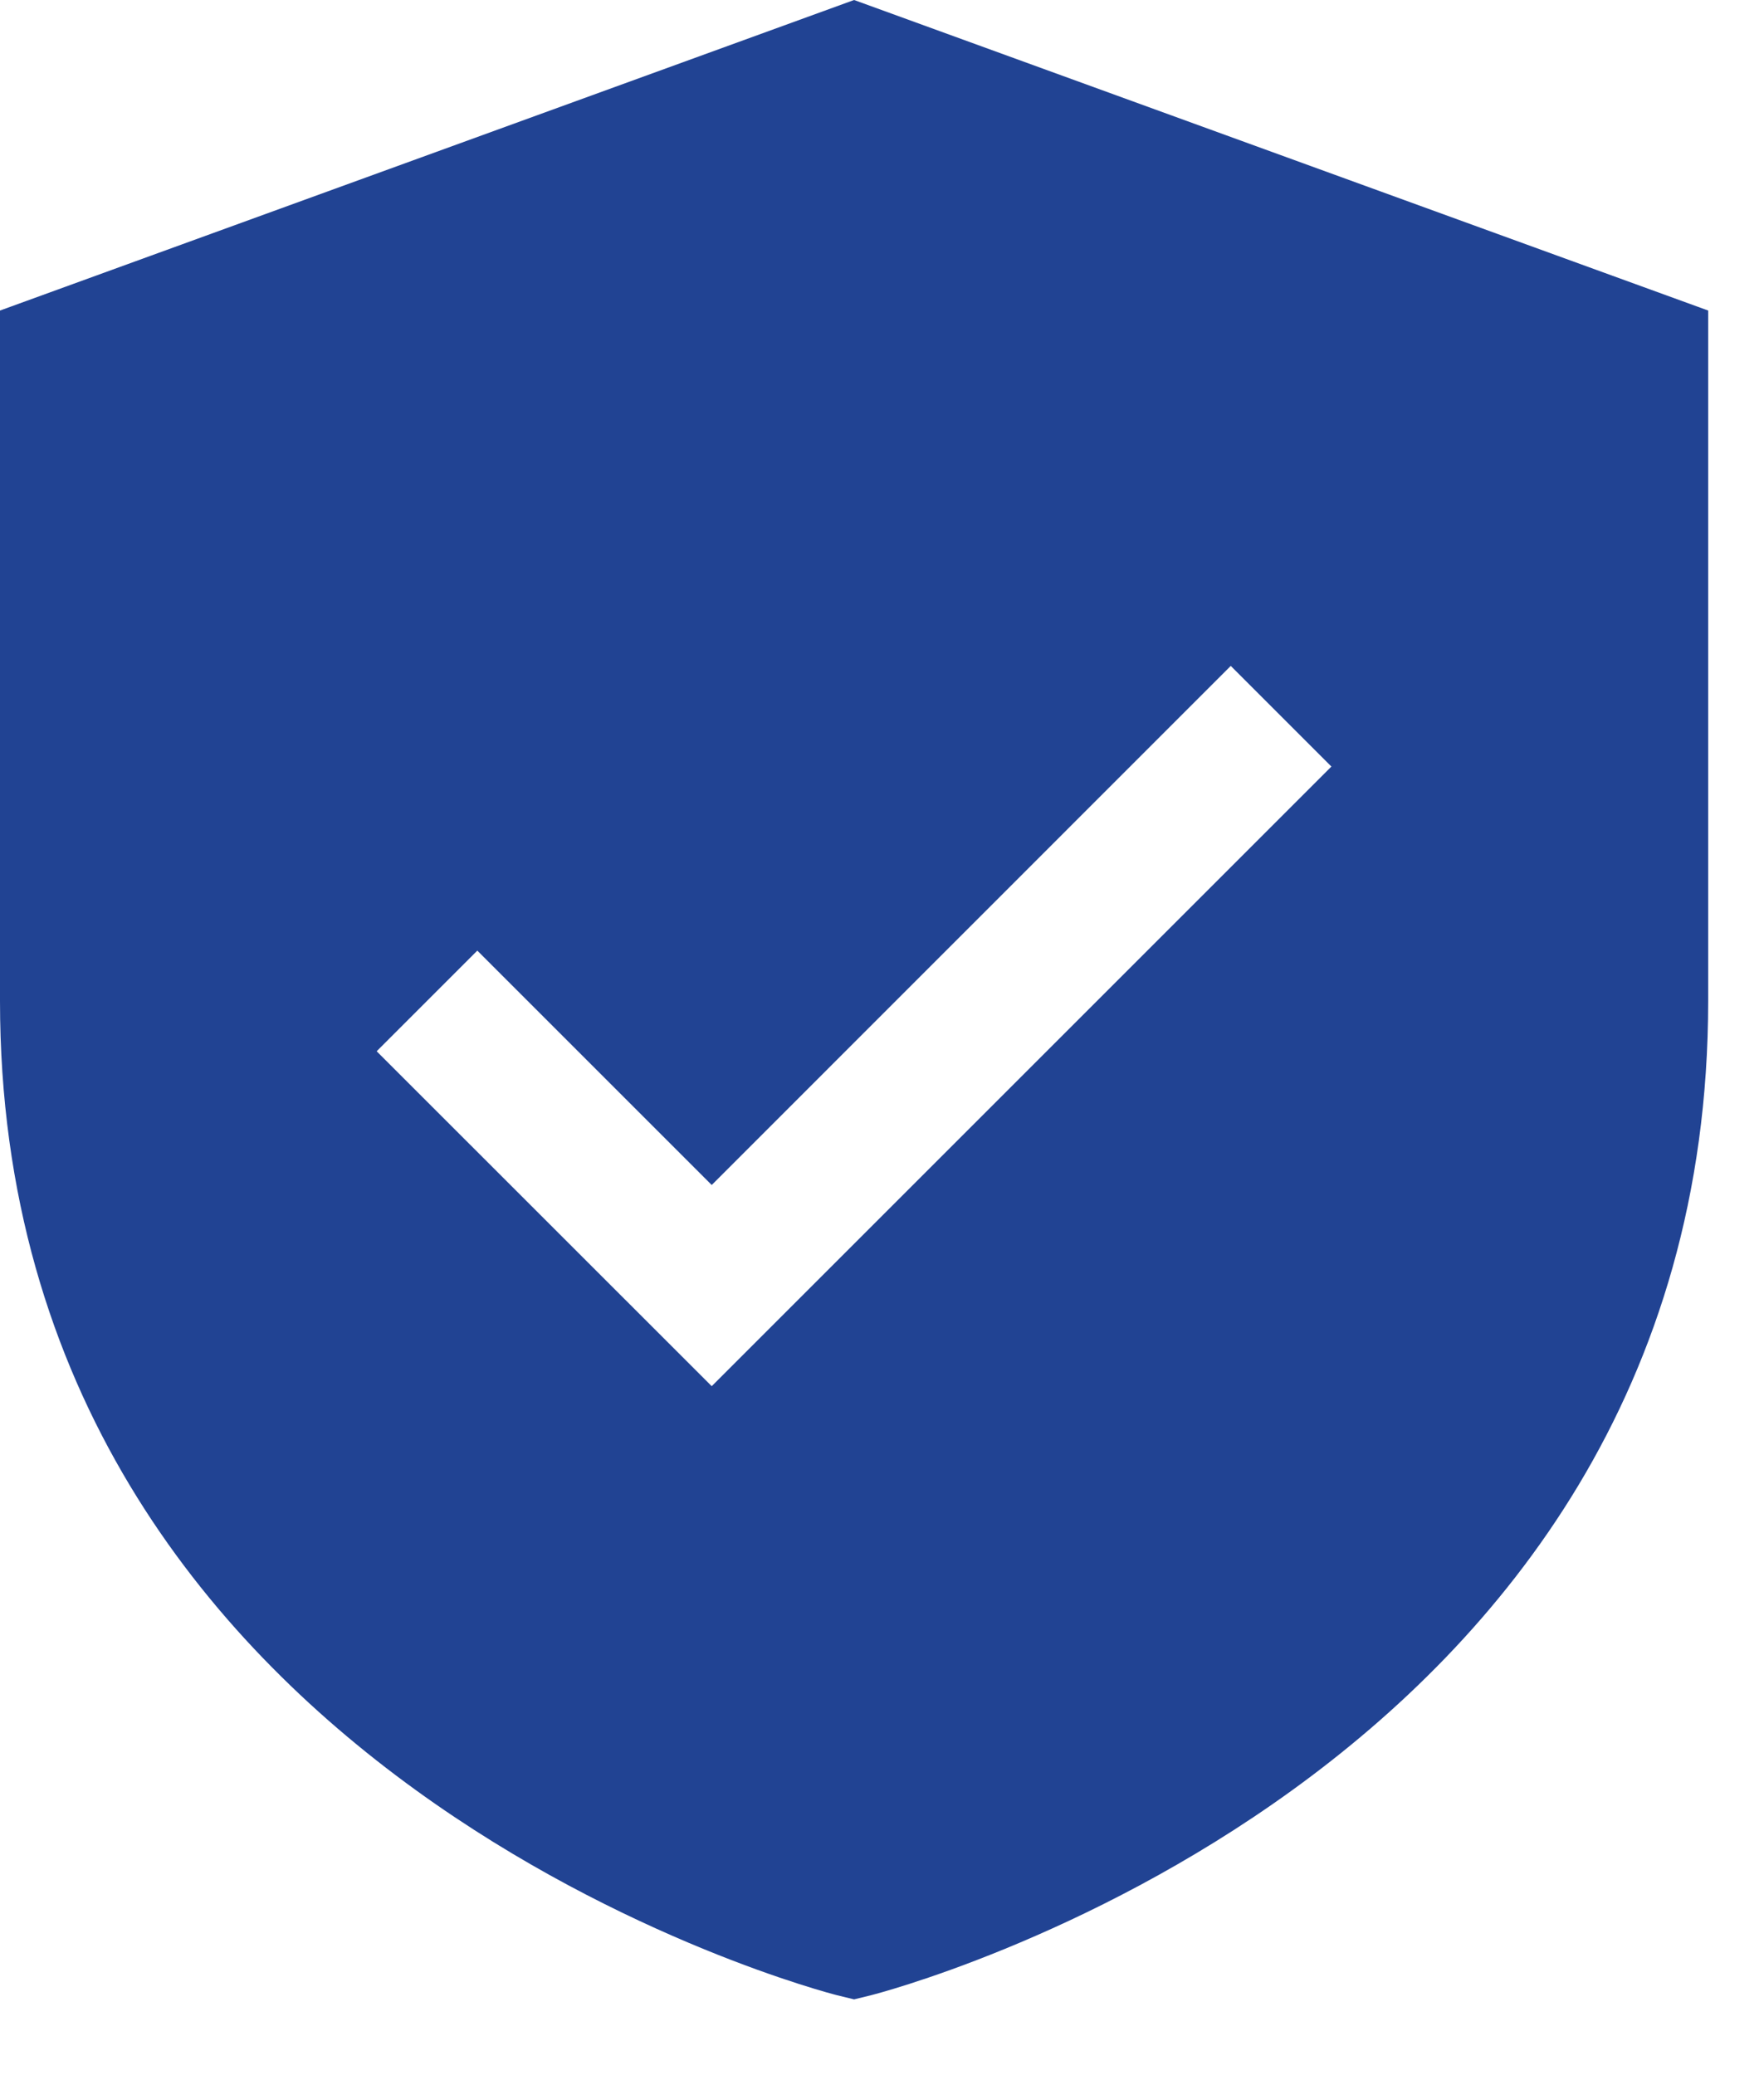 <?xml version="1.0" encoding="UTF-8"?>
<svg xmlns="http://www.w3.org/2000/svg" width="17" height="20" viewBox="0 0 17 20" fill="none">
  <path d="M8.231 0L0 2.993V9.647C0 17.165 7.987 19.21 8.067 19.23L8.231 19.27L8.394 19.23C8.475 19.21 16.462 17.165 16.462 9.647V2.993L8.231 0ZM6.859 13.36L3.63 10.132L4.6 9.162L6.859 11.421L11.861 6.418L12.831 7.388L6.859 13.36Z" fill="#214393"></path>
</svg>

